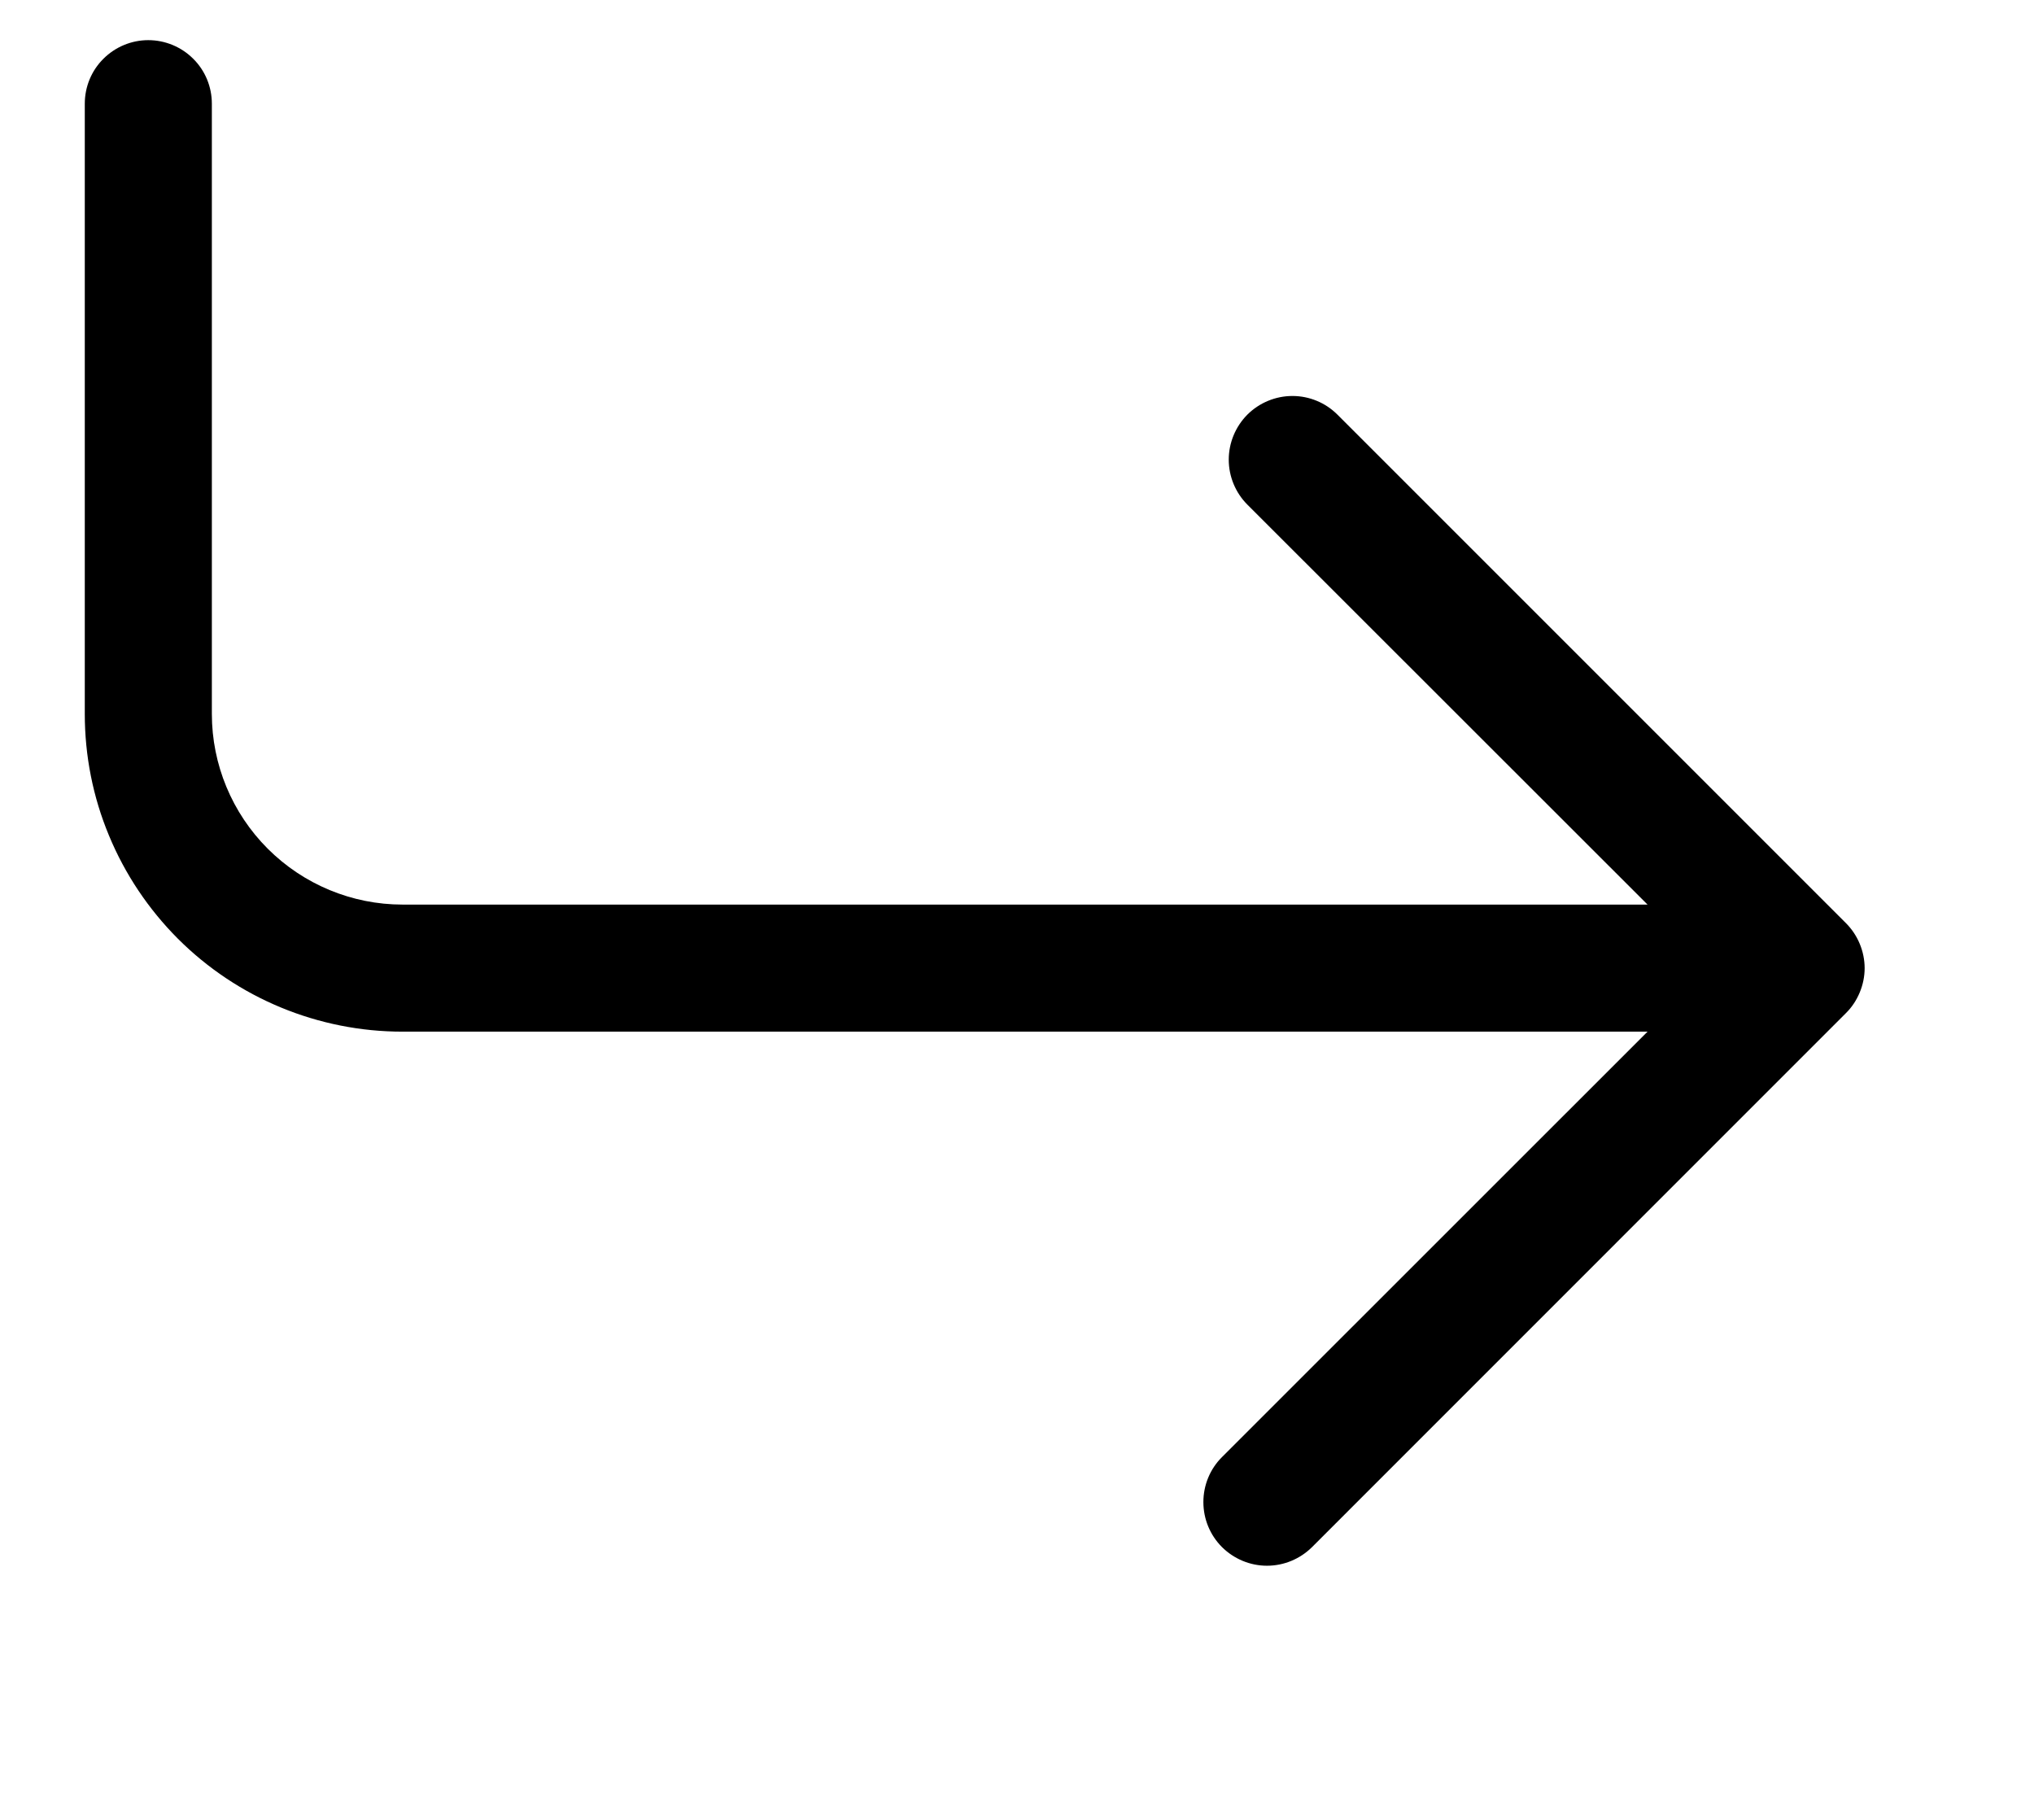 <svg xmlns="http://www.w3.org/2000/svg" width="19" height="17" viewBox="0 0 19 17" fill="none"><g><path d="M1.385 0.375C1.228 0.375 1.077 0.438 0.966 0.549C0.854 0.66 0.792 0.811 0.792 0.969V6.669C0.792 7.059 0.868 7.445 1.018 7.805C1.167 8.165 1.386 8.492 1.661 8.768C2.218 9.325 2.973 9.637 3.76 9.637H15.39L11.415 13.611C11.303 13.722 11.241 13.874 11.241 14.031C11.241 14.189 11.303 14.34 11.415 14.452C11.527 14.563 11.678 14.626 11.835 14.626C11.993 14.626 12.144 14.563 12.256 14.452L17.243 9.464C17.299 9.409 17.342 9.343 17.372 9.271C17.402 9.199 17.418 9.122 17.418 9.044C17.418 8.966 17.402 8.888 17.372 8.816C17.342 8.744 17.299 8.679 17.243 8.623L12.493 3.873C12.382 3.762 12.231 3.699 12.073 3.699C11.915 3.699 11.764 3.762 11.652 3.873C11.541 3.985 11.478 4.136 11.478 4.294C11.478 4.451 11.541 4.603 11.652 4.714L15.39 8.45H3.76C3.288 8.45 2.835 8.262 2.501 7.928C2.167 7.594 1.979 7.141 1.979 6.669V0.969C1.979 0.811 1.917 0.66 1.805 0.549C1.694 0.438 1.543 0.375 1.385 0.375V0.375Z" fill="black"></path></g></svg>